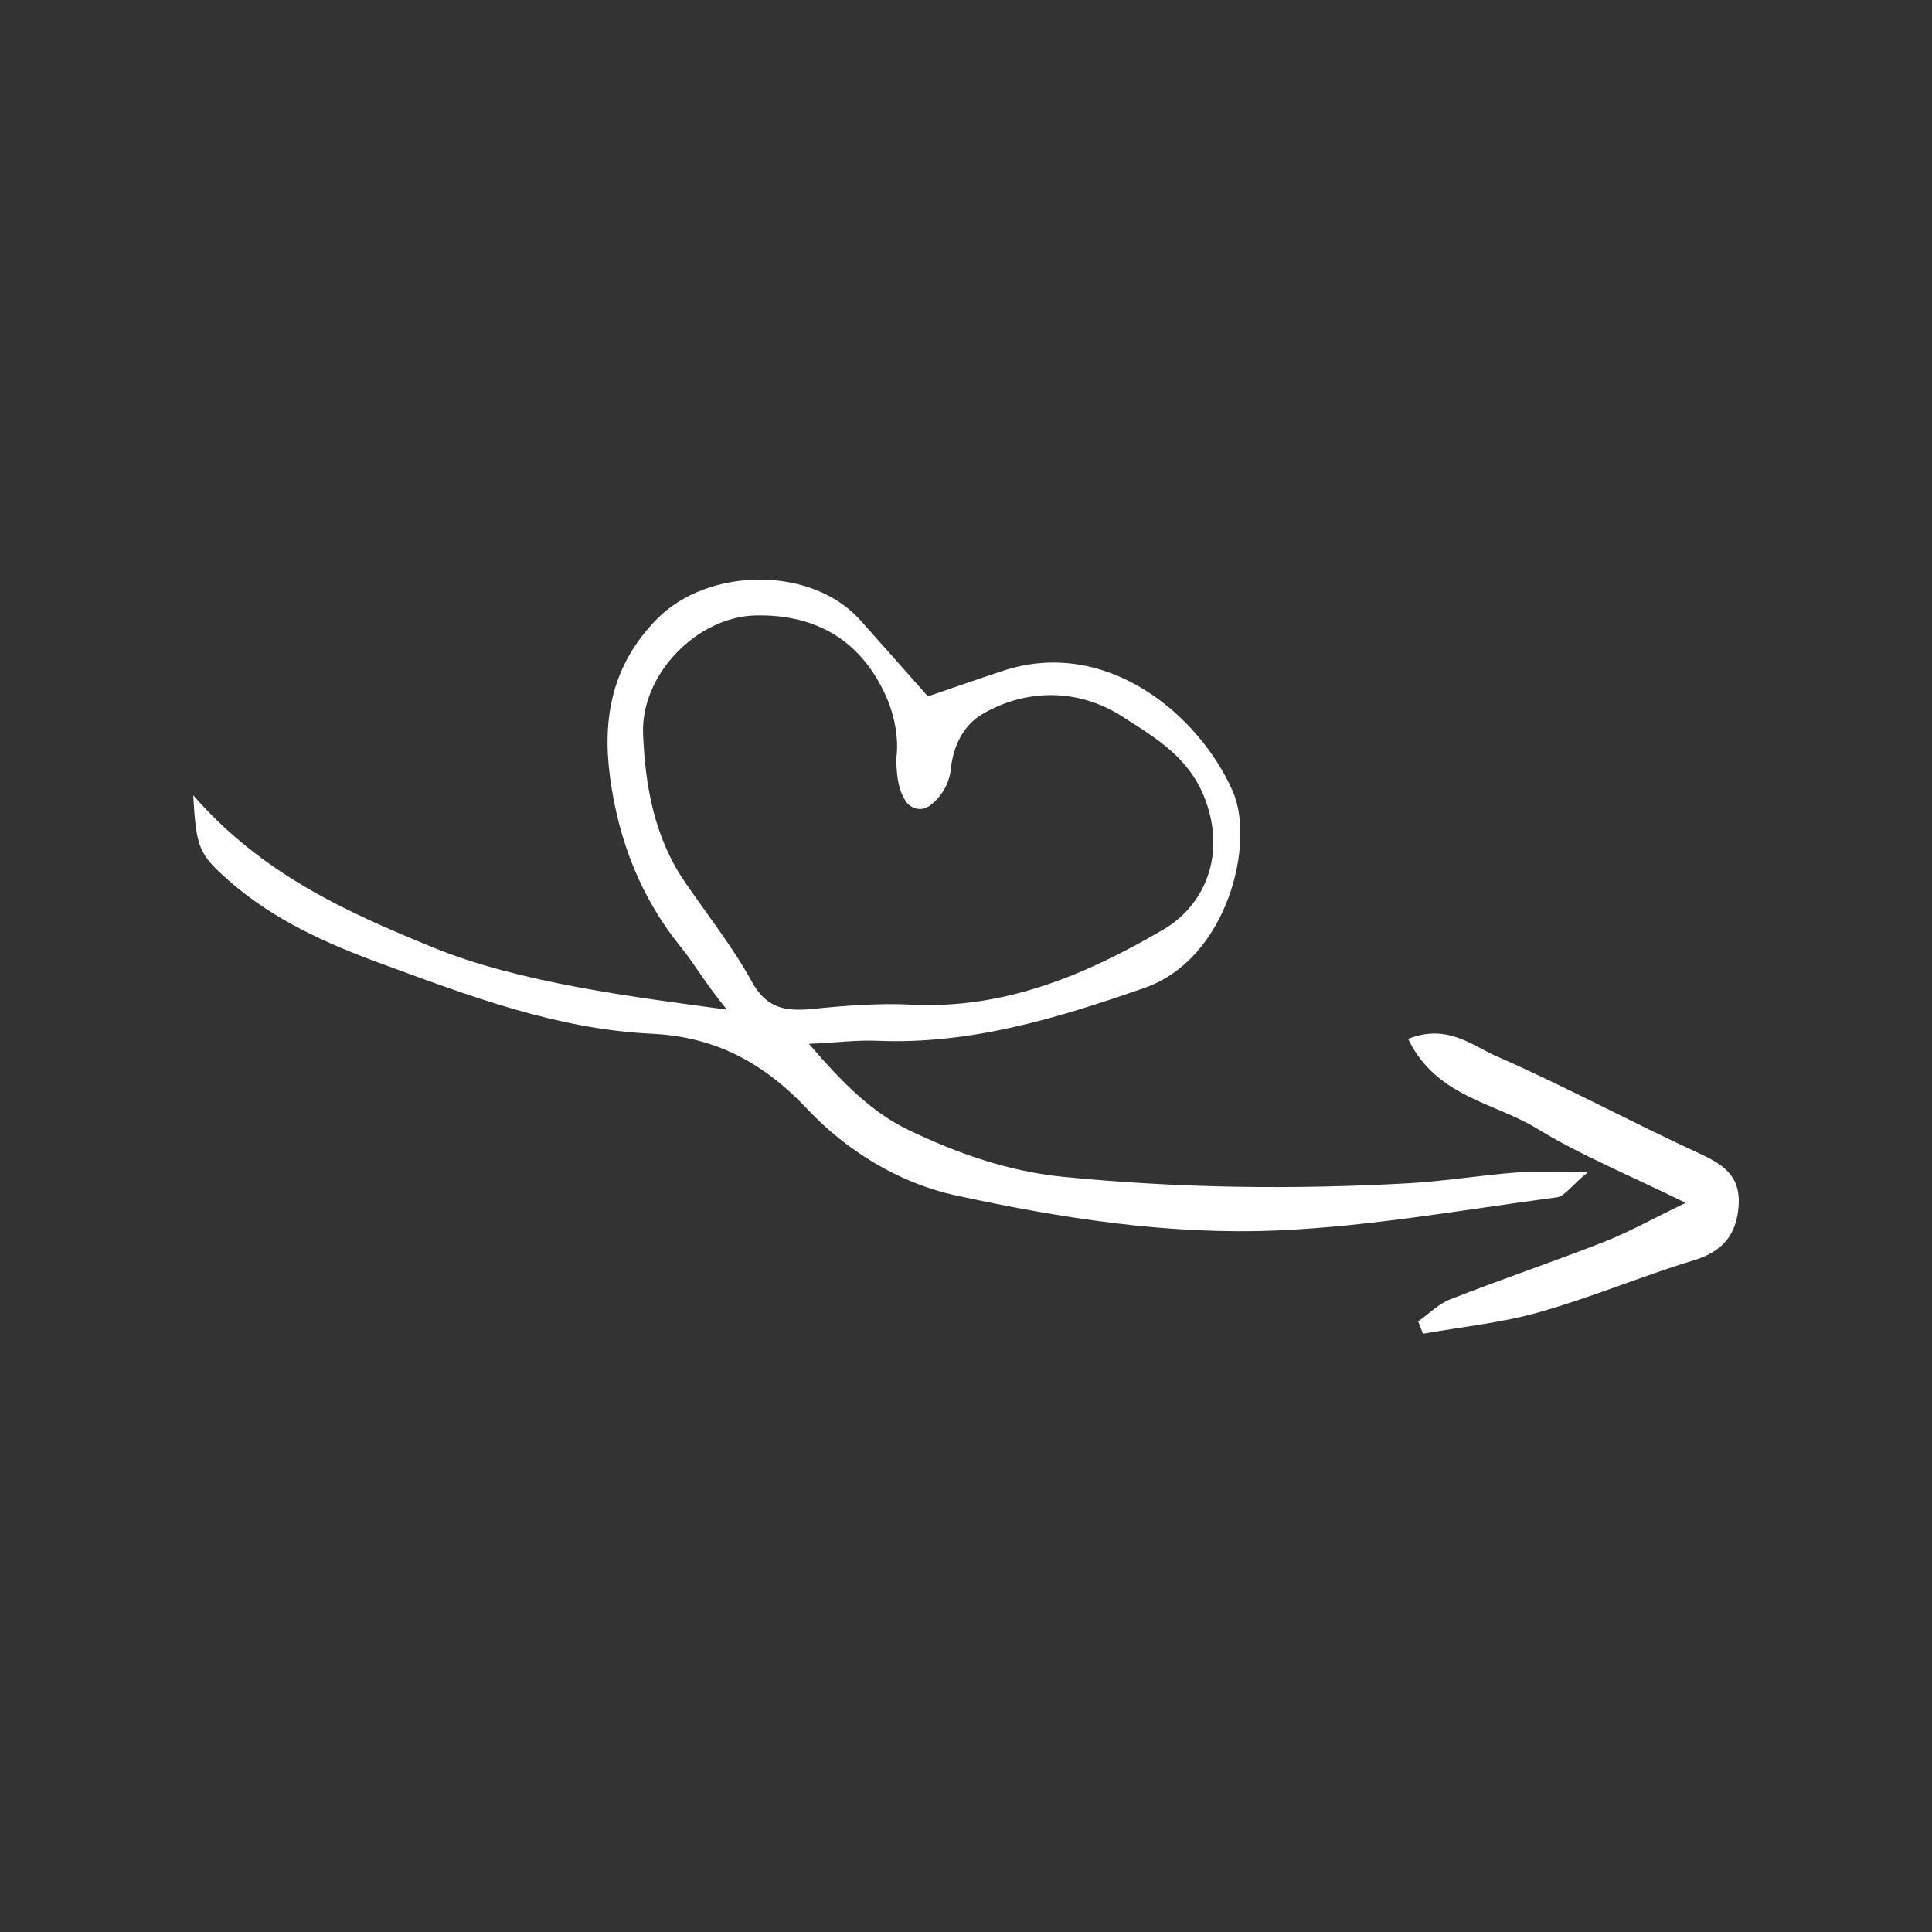 <svg width="170" height="170" viewBox="0 0 170 170" fill="none" xmlns="http://www.w3.org/2000/svg">
<rect x="0" y="0" width="170" height="170" fill="#333333" stroke="none"/>
<path d="M17.012 69.989C23.098 76.955 30.518 80.256 38.093 83.363C45.667 86.482 55.948 87.757 63.96 88.837C61.821 86.191 61.088 84.783 59.989 83.436C56.409 79.043 54.436 74.018 53.679 68.399C52.97 63.12 53.892 58.471 57.78 54.491C62.294 49.879 71.428 49.758 75.729 54.6C77.655 56.76 79.57 58.933 81.65 61.275C83.824 60.535 86.022 59.758 88.243 59.03C97.295 56.032 105.448 62.792 108.462 69.6C110.494 74.188 107.989 84.383 100.722 86.919C93.029 89.601 85.372 91.931 77.147 91.579C75.469 91.507 73.768 91.725 71.18 91.847C74.134 95.293 76.698 97.866 79.924 99.42C84.214 101.483 88.692 103.06 93.502 103.546C103.641 104.553 113.803 104.687 123.965 104.116C127.132 103.934 130.276 103.412 133.431 103.17C135.12 103.036 136.822 103.145 139.717 103.145C138.204 104.408 137.649 105.269 136.999 105.354C128.81 106.434 120.633 107.915 112.42 108.267C102.908 108.68 93.407 107.211 84.096 105.184C79.109 104.104 74.465 101.24 71.05 97.599C67.091 93.388 62.778 91.215 57.354 90.96C48.964 90.56 41.272 87.623 33.461 84.759C28.604 82.975 24.066 80.924 20.167 77.513C17.449 75.135 17.284 74.589 17 69.989H17.012ZM81.72 70.948C81.035 71.421 80.102 71.154 79.664 70.45C79.251 69.782 78.896 68.921 78.861 66.761C79.121 65.001 78.695 62.901 77.963 61.263C75.753 56.348 71.83 54.054 66.524 54.151C61.36 54.248 56.362 59.333 56.586 64.6C56.775 69.188 57.579 73.654 60.225 77.55C62.223 80.487 64.456 83.278 66.158 86.385C67.434 88.703 69.053 89.019 71.499 88.776C74.406 88.485 77.336 88.254 80.255 88.4C88.432 88.8 95.605 85.754 102.376 81.785C105.732 79.832 107.812 75.693 106.217 70.826C104.893 66.773 101.832 65.025 98.772 63.059C94.884 60.547 90.24 60.583 86.388 62.865C84.746 63.848 83.871 65.693 83.67 67.634C83.516 69.188 82.618 70.329 81.72 70.96V70.948Z" fill="white"/>
<path d="M124.783 116.274C125.723 115.611 126.58 114.738 127.604 114.333C132.079 112.575 136.637 111.039 141.124 109.282C143.29 108.434 145.349 107.279 148.324 105.841C143.302 103.371 139.077 101.651 135.22 99.291C131.483 97.006 126.366 96.514 123.902 91.415C127.33 90.05 129.496 91.98 131.65 92.926C137.66 95.556 143.468 98.702 149.443 101.454C151.526 102.413 153.144 103.371 152.99 106.038C152.823 108.668 151.561 110.13 149.05 110.892C144.456 112.293 140.005 114.173 135.387 115.476C132.079 116.409 128.615 116.754 125.211 117.356C125.069 116.999 124.938 116.643 124.795 116.287L124.783 116.274Z" fill="white"/>
</svg>
